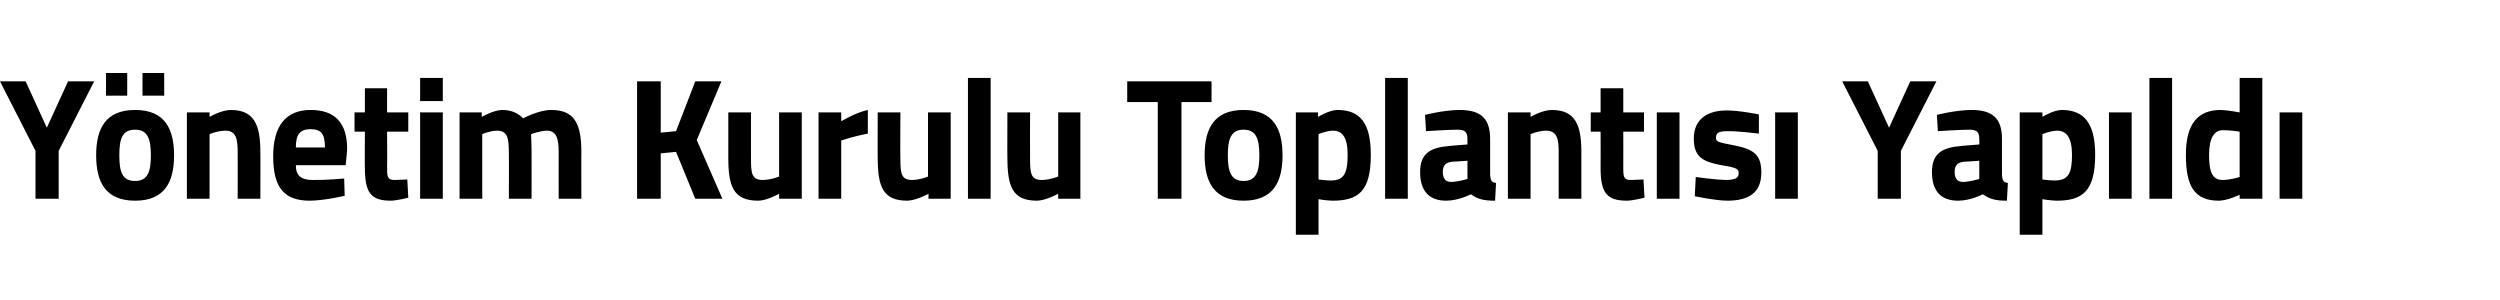 <?xml version="1.0" standalone="no"?><!DOCTYPE svg PUBLIC "-//W3C//DTD SVG 1.1//EN" "http://www.w3.org/Graphics/SVG/1.1/DTD/svg11.dtd"><svg xmlns="http://www.w3.org/2000/svg" version="1.1" width="507px" height="60.8px" viewBox="0 -14 507 60.8" style="top:-14px">  <desc>Y netim Kurulu Toplant s Yap ld</desc>  <defs/>  <g id="Polygon346985">    <path d="M 11.9 26.3 L 7.2 26.3 L 7.2 16.6 L 0 2.5 L 5.2 2.5 L 9.5 11.9 L 13.8 2.5 L 19.1 2.5 L 11.9 16.6 L 11.9 26.3 Z M 19.5 17.5 C 19.5 22.9 21.4 26.7 27.4 26.7 C 33.4 26.7 35.3 22.9 35.3 17.5 C 35.3 12.1 33.4 8.3 27.4 8.3 C 21.4 8.3 19.5 12.1 19.5 17.5 Z M 24.2 17.5 C 24.2 14.1 24.8 12.3 27.4 12.3 C 29.9 12.3 30.6 14.1 30.6 17.5 C 30.6 20.9 29.9 22.7 27.4 22.7 C 24.8 22.7 24.2 20.9 24.2 17.5 Z M 21.5 0.8 L 25.8 0.8 L 25.8 5.4 L 21.5 5.4 L 21.5 0.8 Z M 28.9 0.8 L 33.3 0.8 L 33.3 5.4 L 28.9 5.4 L 28.9 0.8 Z M 37.9 26.3 L 37.9 8.8 L 42.5 8.8 L 42.5 9.7 C 42.5 9.7 44.84 8.33 46.8 8.3 C 51.6 8.3 52.8 11.4 52.8 16.8 C 52.83 16.77 52.8 26.3 52.8 26.3 L 48.2 26.3 C 48.2 26.3 48.23 16.9 48.2 16.9 C 48.2 14.2 47.9 12.5 45.7 12.5 C 44.05 12.53 42.5 13.2 42.5 13.2 L 42.5 26.3 L 37.9 26.3 Z M 69.8 22.2 L 69.9 25.7 C 69.9 25.7 65.94 26.67 62.8 26.7 C 57.6 26.7 55.4 24 55.4 17.7 C 55.4 11.5 58 8.3 63 8.3 C 68 8.3 70.4 11 70.4 16.2 C 70.44 16.24 70.1 19.5 70.1 19.5 C 70.1 19.5 60.01 19.49 60 19.5 C 60 21.6 61 22.5 63.5 22.5 C 66.29 22.54 69.8 22.2 69.8 22.2 Z M 65.9 15.9 C 65.9 13.1 65.1 12.2 63 12.2 C 60.8 12.2 60 13.3 60 15.9 C 60 15.9 65.9 15.9 65.9 15.9 Z M 78.5 12.7 C 78.5 12.7 78.55 19.91 78.5 19.9 C 78.5 21.7 78.5 22.5 80 22.5 C 80.95 22.47 82.6 22.4 82.6 22.4 L 82.8 26.1 C 82.8 26.1 80.5 26.67 79.3 26.7 C 75.2 26.7 74 25.1 74 20 C 73.95 20.02 74 12.7 74 12.7 L 71.9 12.7 L 71.9 8.8 L 74 8.8 L 74 3.9 L 78.5 3.9 L 78.5 8.8 L 82.8 8.8 L 82.8 12.7 L 78.5 12.7 Z M 85.2 8.8 L 89.8 8.8 L 89.8 26.3 L 85.2 26.3 L 85.2 8.8 Z M 85.2 1.8 L 89.8 1.8 L 89.8 6.5 L 85.2 6.5 L 85.2 1.8 Z M 93.2 26.3 L 93.2 8.8 L 97.7 8.8 L 97.7 9.7 C 97.7 9.7 100.11 8.33 101.8 8.3 C 103.7 8.3 105 8.9 106.1 10 C 106.1 10 109.2 8.3 111.8 8.3 C 116.5 8.3 117.9 11.1 117.9 16.8 C 117.87 16.77 117.9 26.3 117.9 26.3 L 113.3 26.3 C 113.3 26.3 113.28 16.9 113.3 16.9 C 113.3 14.2 112.9 12.5 110.9 12.5 C 109.51 12.53 107.7 13.2 107.7 13.2 C 107.7 13.2 107.82 15.82 107.8 17.2 C 107.82 17.19 107.8 26.3 107.8 26.3 L 103.2 26.3 C 103.2 26.3 103.23 17.26 103.2 17.3 C 103.2 14.1 103 12.5 100.8 12.5 C 99.32 12.53 97.8 13.2 97.8 13.2 L 97.8 26.3 L 93.2 26.3 Z M 137.1 16.8 L 134 17.1 L 134 26.3 L 129.2 26.3 L 129.2 2.5 L 134 2.5 L 134 12.9 L 137.1 12.6 L 141 2.5 L 146.3 2.5 L 141.3 14.4 L 146.5 26.3 L 141 26.3 L 137.1 16.8 Z M 162.6 8.8 L 162.6 26.3 L 158 26.3 L 158 25.3 C 158 25.3 155.57 26.67 153.8 26.7 C 148.7 26.7 147.7 23.8 147.7 17.9 C 147.71 17.92 147.7 8.8 147.7 8.8 L 152.3 8.8 C 152.3 8.8 152.31 17.99 152.3 18 C 152.3 21.1 152.4 22.5 154.7 22.5 C 156.43 22.47 158 21.8 158 21.8 L 158 8.8 L 162.6 8.8 Z M 166 8.8 L 170.6 8.8 L 170.6 10.6 C 170.6 10.6 173.44 8.85 176 8.3 C 176 8.3 176 13.1 176 13.1 C 173.03 13.65 170.6 14.5 170.6 14.5 L 170.6 26.3 L 166 26.3 L 166 8.8 Z M 192.8 8.8 L 192.8 26.3 L 188.3 26.3 L 188.3 25.3 C 188.3 25.3 185.81 26.67 184 26.7 C 179 26.7 178 23.8 178 17.9 C 177.96 17.92 178 8.8 178 8.8 L 182.6 8.8 C 182.6 8.8 182.55 17.99 182.6 18 C 182.6 21.1 182.7 22.5 185 22.5 C 186.67 22.47 188.2 21.8 188.2 21.8 L 188.2 8.8 L 192.8 8.8 Z M 196.3 1.8 L 200.9 1.8 L 200.9 26.3 L 196.3 26.3 L 196.3 1.8 Z M 219.1 8.8 L 219.1 26.3 L 214.6 26.3 L 214.6 25.3 C 214.6 25.3 212.12 26.67 210.3 26.7 C 205.3 26.7 204.3 23.8 204.3 17.9 C 204.26 17.92 204.3 8.8 204.3 8.8 L 208.9 8.8 C 208.9 8.8 208.86 17.99 208.9 18 C 208.9 21.1 209 22.5 211.3 22.5 C 212.98 22.47 214.6 21.8 214.6 21.8 L 214.6 8.8 L 219.1 8.8 Z M 228.6 2.5 L 245.7 2.5 L 245.7 6.7 L 239.6 6.7 L 239.6 26.3 L 234.8 26.3 L 234.8 6.7 L 228.6 6.7 L 228.6 2.5 Z M 260.1 17.5 C 260.1 22.9 258.2 26.7 252.2 26.7 C 246.2 26.7 244.3 22.9 244.3 17.5 C 244.3 12.1 246.2 8.3 252.2 8.3 C 258.2 8.3 260.1 12.1 260.1 17.5 Z M 255.4 17.5 C 255.4 14.1 254.7 12.3 252.2 12.3 C 249.7 12.3 249 14.1 249 17.5 C 249 20.9 249.7 22.7 252.2 22.7 C 254.7 22.7 255.4 20.9 255.4 17.5 Z M 262.8 8.8 L 267.3 8.8 L 267.3 9.7 C 267.3 9.7 269.55 8.33 271.2 8.3 C 275.8 8.3 278 10.9 278 17.4 C 278 24.8 275.5 26.7 270.2 26.7 C 268.93 26.67 267.4 26.4 267.4 26.4 L 267.4 33.6 L 262.8 33.6 L 262.8 8.8 Z M 267.4 13.2 L 267.4 22.4 C 267.4 22.4 268.9 22.61 269.9 22.6 C 272.6 22.6 273.3 21.1 273.3 17.4 C 273.3 13.8 272.2 12.5 270.3 12.5 C 268.93 12.53 267.4 13.2 267.4 13.2 Z M 280.9 1.8 L 285.5 1.8 L 285.5 26.3 L 280.9 26.3 L 280.9 1.8 Z M 302.2 21.5 C 302.3 22.5 302.4 23 303.4 23.1 C 303.4 23.1 303.2 26.7 303.2 26.7 C 300.9 26.7 299.7 26.4 298.3 25.4 C 298.3 25.4 295.8 26.7 293.3 26.7 C 289.7 26.7 288 24.6 288 20.9 C 288 17 290.2 15.9 294 15.6 C 293.95 15.57 297.6 15.3 297.6 15.3 C 297.6 15.3 297.62 14.21 297.6 14.2 C 297.6 12.7 297 12.3 295.6 12.3 C 293.34 12.32 289.2 12.6 289.2 12.6 L 289 9.3 C 289 9.3 292.68 8.33 296 8.3 C 300.4 8.3 302.2 10.1 302.2 14.2 C 302.2 14.2 302.2 21.5 302.2 21.5 Z M 294.5 18.8 C 293.3 18.9 292.6 19.5 292.6 20.8 C 292.6 22 293 22.9 294.3 22.9 C 295.74 22.86 297.6 22.3 297.6 22.3 L 297.6 18.6 C 297.6 18.6 294.5 18.83 294.5 18.8 Z M 305.8 26.3 L 305.8 8.8 L 310.4 8.8 L 310.4 9.7 C 310.4 9.7 312.71 8.33 314.7 8.3 C 319.5 8.3 320.7 11.4 320.7 16.8 C 320.7 16.77 320.7 26.3 320.7 26.3 L 316.1 26.3 C 316.1 26.3 316.1 16.9 316.1 16.9 C 316.1 14.2 315.8 12.5 313.5 12.5 C 311.92 12.53 310.4 13.2 310.4 13.2 L 310.4 26.3 L 305.8 26.3 Z M 329.2 12.7 C 329.2 12.7 329.22 19.91 329.2 19.9 C 329.2 21.7 329.2 22.5 330.7 22.5 C 331.62 22.47 333.3 22.4 333.3 22.4 L 333.5 26.1 C 333.5 26.1 331.18 26.67 330 26.7 C 325.8 26.7 324.6 25.1 324.6 20 C 324.63 20.02 324.6 12.7 324.6 12.7 L 322.6 12.7 L 322.6 8.8 L 324.6 8.8 L 324.6 3.9 L 329.2 3.9 L 329.2 8.8 L 333.4 8.8 L 333.4 12.7 L 329.2 12.7 Z M 336 8.8 L 340.6 8.8 L 340.6 26.3 L 336 26.3 L 336 8.8 Z M 356.7 13.1 C 356.7 13.1 352.41 12.56 350.4 12.6 C 348.4 12.6 348 13 348 14 C 348 14.8 348.7 14.9 351.8 15.5 C 355.8 16.3 357.2 17.5 357.2 21 C 357.2 25.1 354.6 26.7 350.3 26.7 C 347.78 26.67 343.7 25.8 343.7 25.8 L 343.9 21.9 C 343.9 21.9 348.12 22.47 349.9 22.5 C 352.1 22.5 352.6 22 352.6 21.1 C 352.6 20.3 352.3 20 349.1 19.5 C 345.4 18.8 343.5 17.9 343.5 14.1 C 343.5 10 346.5 8.4 350.1 8.4 C 352.54 8.36 356.7 9.2 356.7 9.2 L 356.7 13.1 Z M 360 8.8 L 364.6 8.8 L 364.6 26.3 L 360 26.3 L 360 8.8 Z M 385.5 26.3 L 380.8 26.3 L 380.8 16.6 L 373.6 2.5 L 378.8 2.5 L 383.1 11.9 L 387.4 2.5 L 392.7 2.5 L 385.5 16.6 L 385.5 26.3 Z M 406 21.5 C 406.1 22.5 406.2 23 407.2 23.1 C 407.2 23.1 407 26.7 407 26.7 C 404.7 26.7 403.6 26.4 402.1 25.4 C 402.1 25.4 399.7 26.7 397.1 26.7 C 393.5 26.7 391.8 24.6 391.8 20.9 C 391.8 17 394 15.9 397.8 15.6 C 397.77 15.57 401.4 15.3 401.4 15.3 C 401.4 15.3 401.44 14.21 401.4 14.2 C 401.4 12.7 400.8 12.3 399.4 12.3 C 397.15 12.32 393 12.6 393 12.6 L 392.8 9.3 C 392.8 9.3 396.5 8.33 399.8 8.3 C 404.2 8.3 406 10.1 406 14.2 C 406 14.2 406 21.5 406 21.5 Z M 398.3 18.8 C 397.1 18.9 396.4 19.5 396.4 20.8 C 396.4 22 396.8 22.9 398.1 22.9 C 399.55 22.86 401.4 22.3 401.4 22.3 L 401.4 18.6 C 401.4 18.6 398.31 18.83 398.3 18.8 Z M 409.6 8.8 L 414.2 8.8 L 414.2 9.7 C 414.2 9.7 416.42 8.33 418.1 8.3 C 422.6 8.3 424.9 10.9 424.9 17.4 C 424.9 24.8 422.3 26.7 417.1 26.7 C 415.8 26.67 414.2 26.4 414.2 26.4 L 414.2 33.6 L 409.6 33.6 L 409.6 8.8 Z M 414.2 13.2 L 414.2 22.4 C 414.2 22.4 415.77 22.61 416.7 22.6 C 419.5 22.6 420.2 21.1 420.2 17.4 C 420.2 13.8 419 12.5 417.2 12.5 C 415.8 12.53 414.2 13.2 414.2 13.2 Z M 427.7 8.8 L 432.3 8.8 L 432.3 26.3 L 427.7 26.3 L 427.7 8.8 Z M 435.9 1.8 L 440.5 1.8 L 440.5 26.3 L 435.9 26.3 L 435.9 1.8 Z M 458.8 26.3 L 454.2 26.3 L 454.2 25.5 C 454.2 25.5 451.79 26.67 450 26.7 C 444.9 26.7 443.3 23.6 443.3 17.4 C 443.3 11 445.8 8.3 450.4 8.3 C 451.72 8.33 454.2 8.8 454.2 8.8 L 454.2 1.8 L 458.8 1.8 L 458.8 26.3 Z M 454.2 21.9 L 454.2 12.7 C 454.2 12.7 452.27 12.39 450.8 12.4 C 449.1 12.4 448 13.9 448 17.4 C 448 21 448.7 22.5 450.8 22.5 C 452.44 22.47 454.2 21.9 454.2 21.9 Z M 462.3 8.8 L 466.9 8.8 L 466.9 26.3 L 462.3 26.3 L 462.3 8.8 Z " stroke="none" fill="#000"/>  </g></svg>